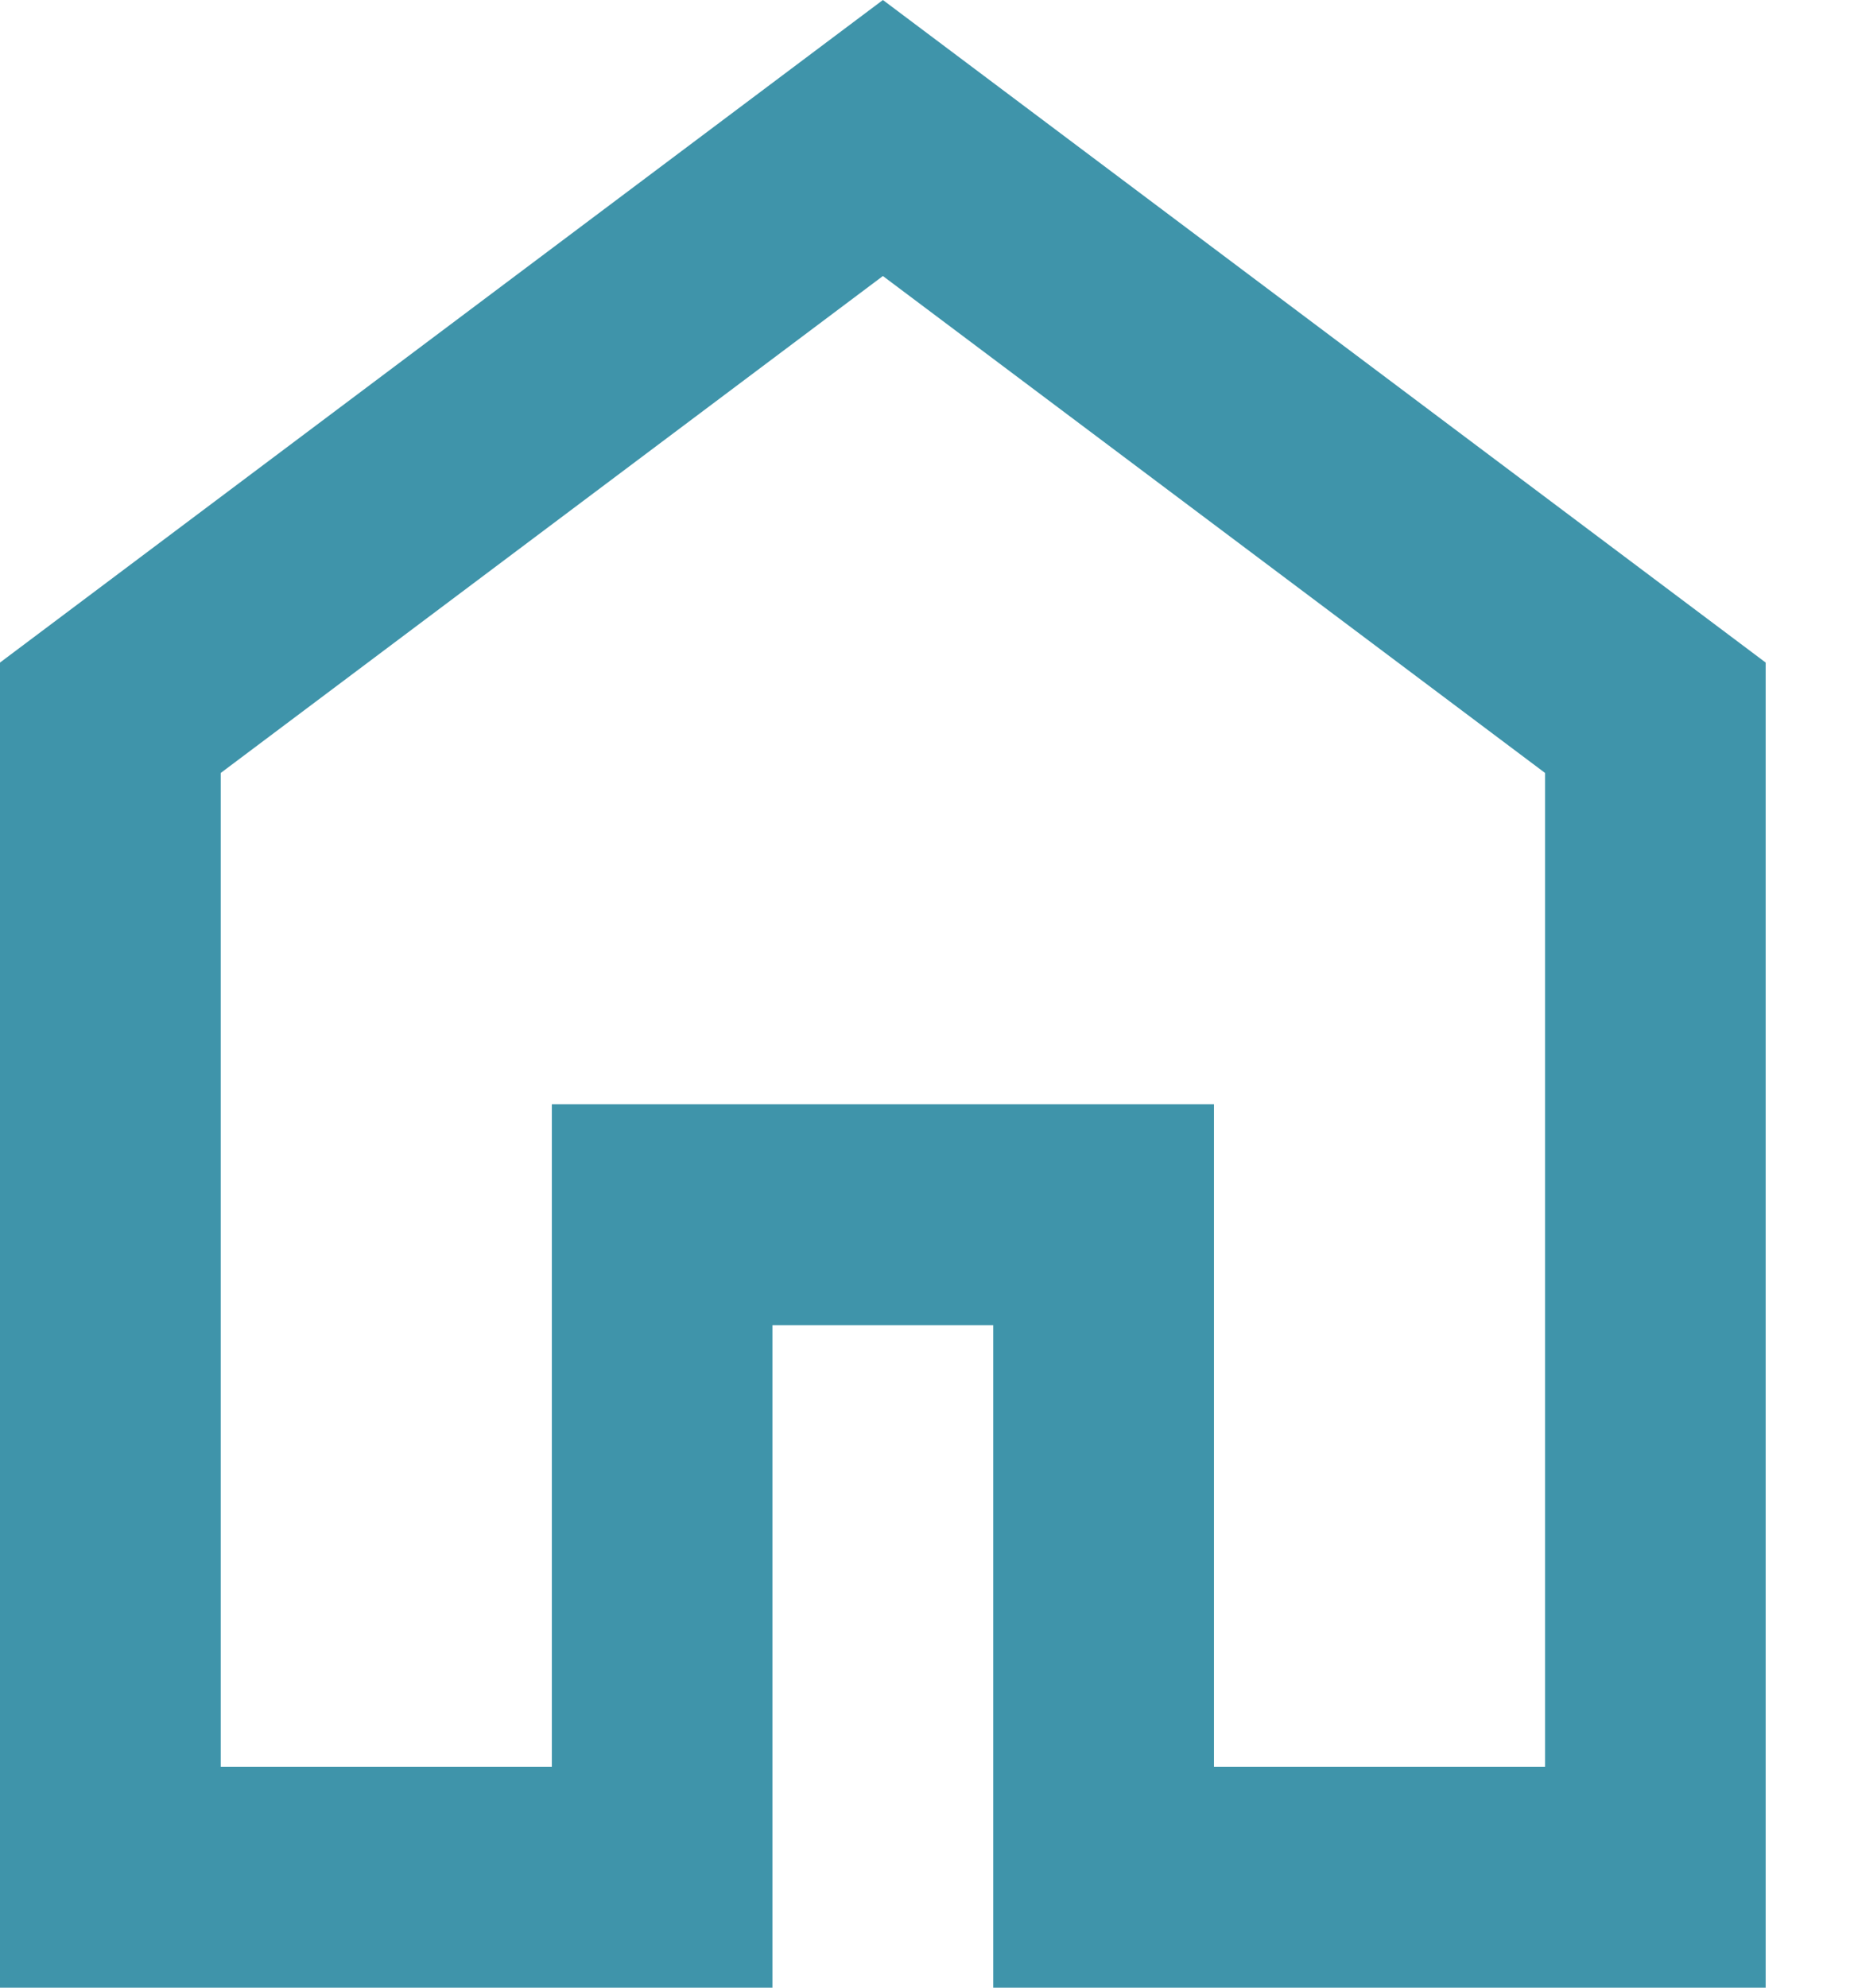 <svg width="14" height="15" viewBox="0 0 14 15" fill="none" xmlns="http://www.w3.org/2000/svg">
<path d="M1.667 13.333H4.167V8.333H9.167V13.333H11.667V5.833L6.667 2.083L1.667 5.833V13.333ZM0 15V5L6.667 0L13.333 5V15H7.5V10H5.833V15H0Z" fill="#3F94AA"/>
</svg>
